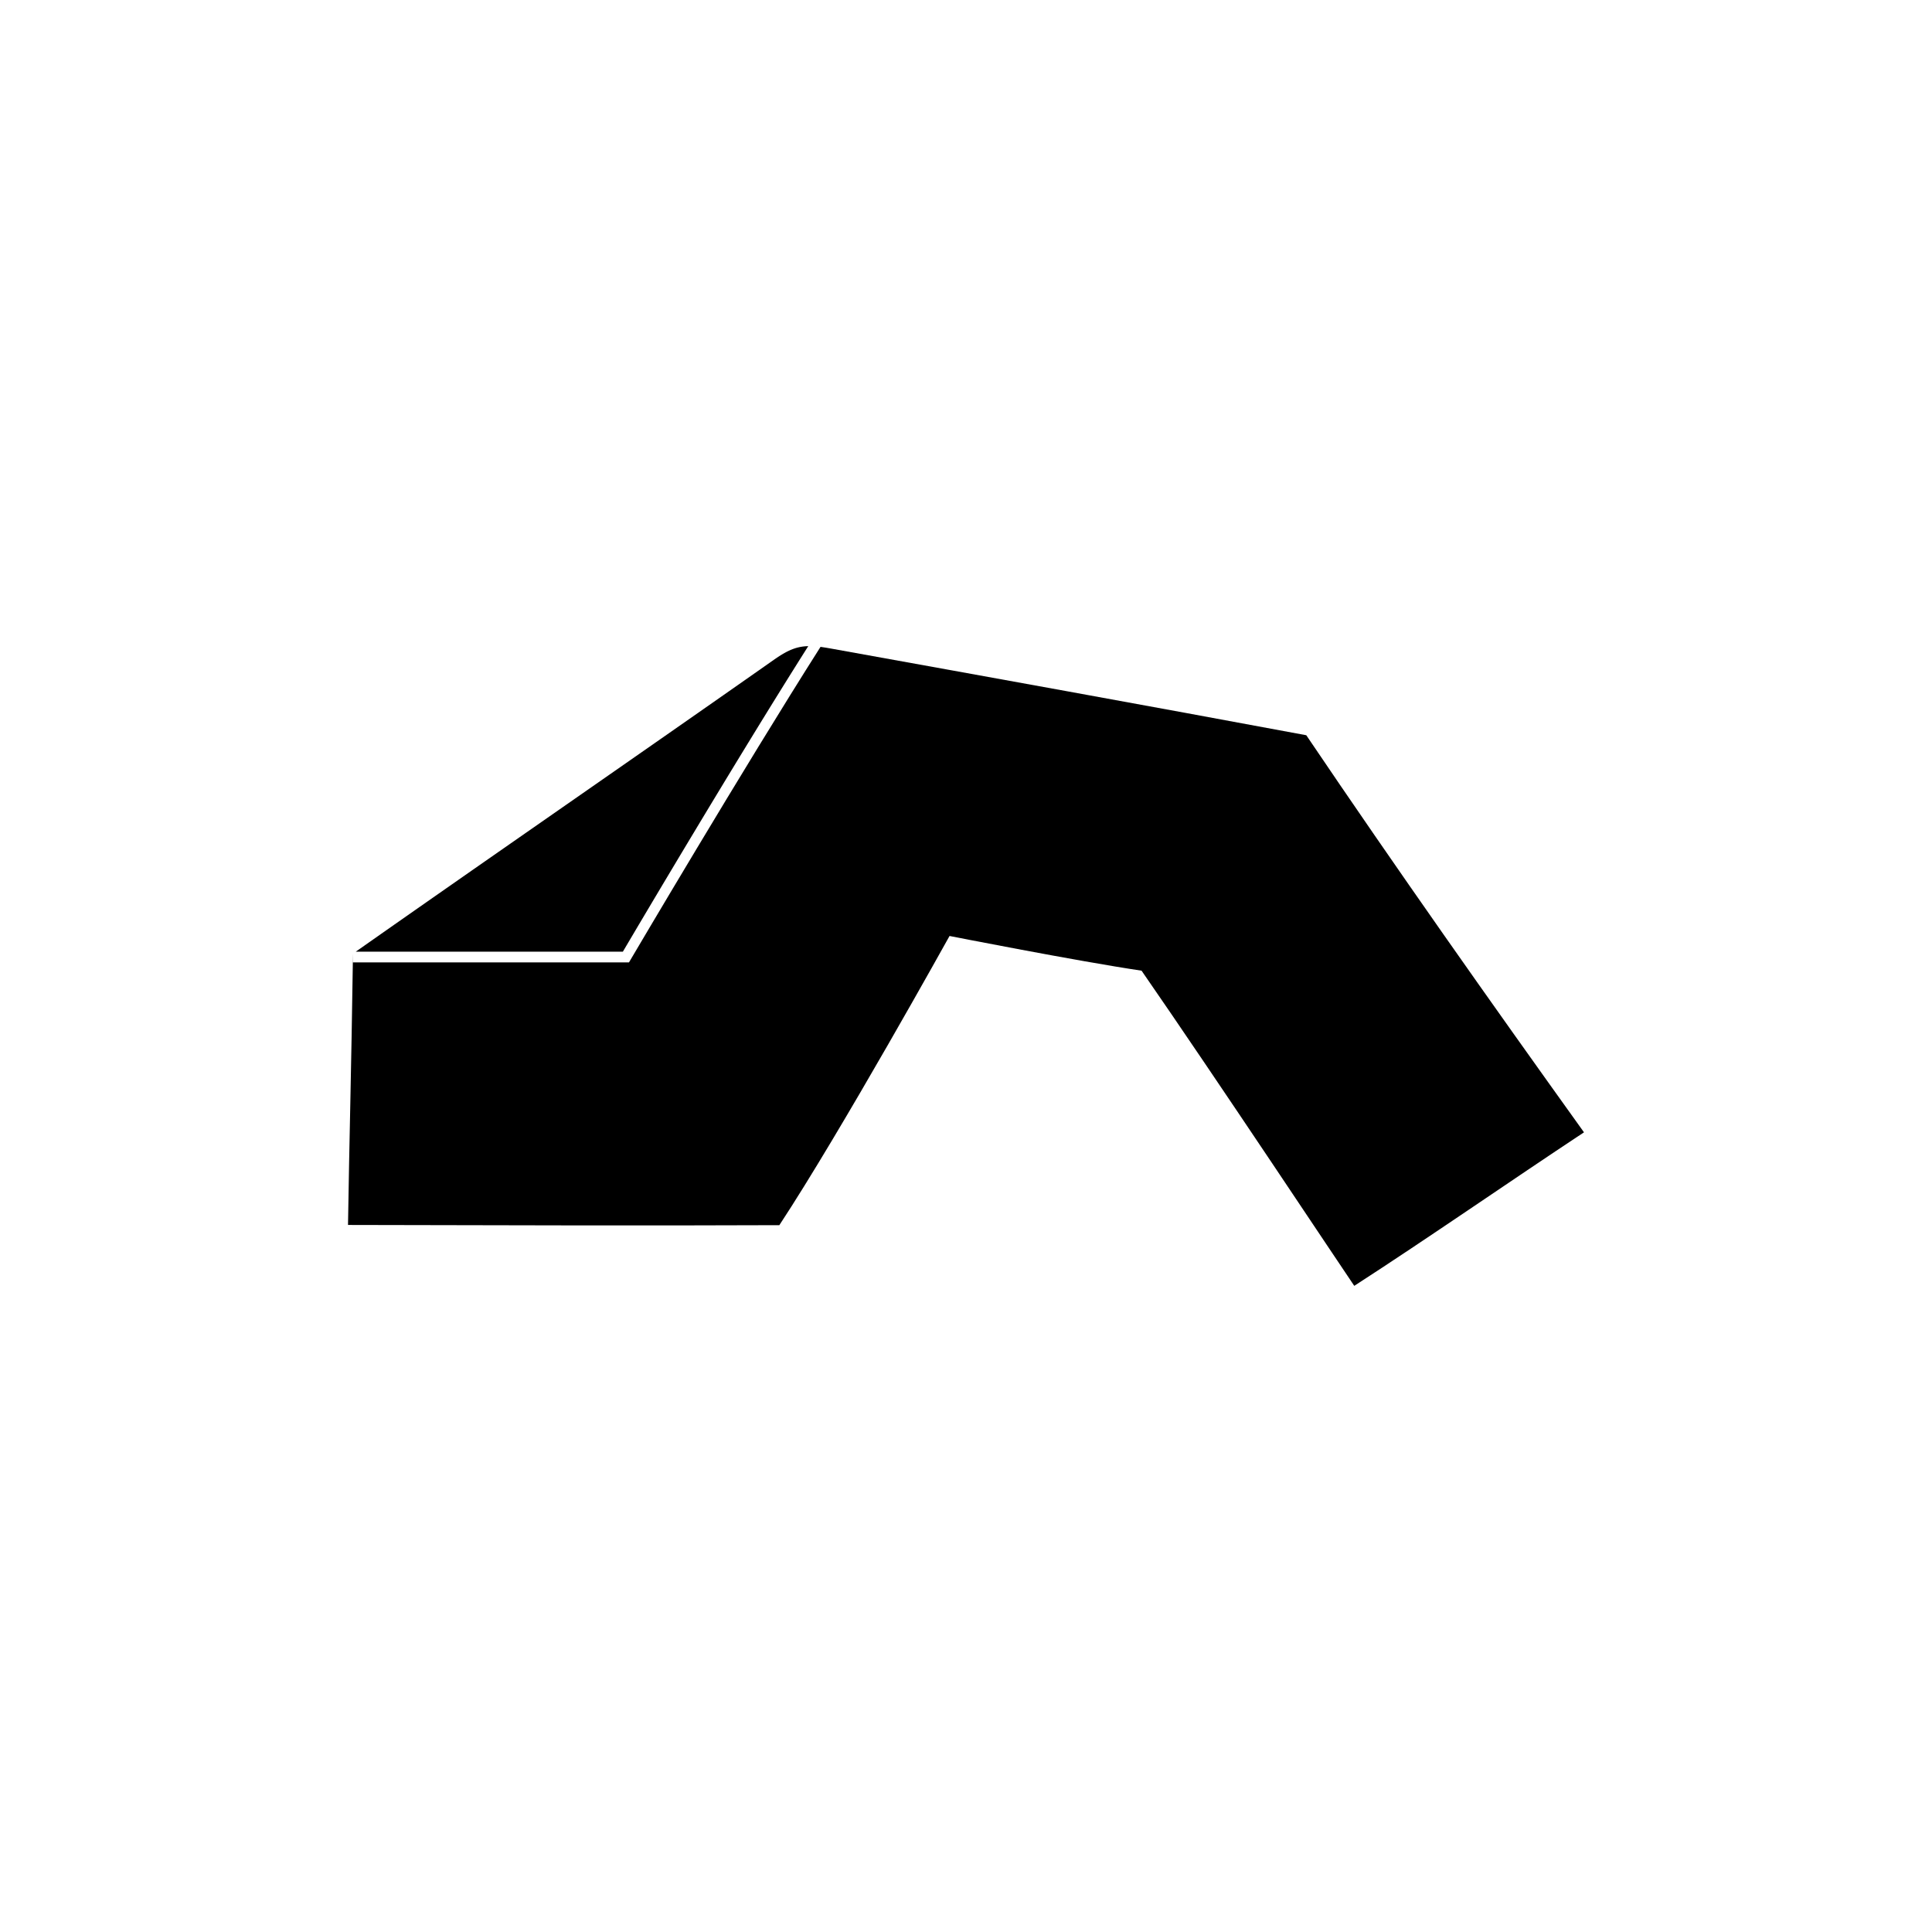 <svg id="Silhouettes-contour_3_-_pathfinder" data-name="Silhouettes-contour 3 - pathfinder" xmlns="http://www.w3.org/2000/svg" viewBox="0 0 540 540"><defs><style>.cls-1{fill:none;}</style></defs><path d="M225.91,180.6a13.16,13.16,0,0,0-2.57.3c-3,.66-5.53,2.45-8,4.19-38,26.67-77.9,54.22-115.89,80.9h74.65C177.89,259.54,205.65,212.57,225.91,180.6Z"/><path d="M365.11,205.5C319.47,197,276,189.16,232.52,181.32c-1.06-.19-2.12-.38-3.18-.52-21.69,34.12-52.75,86.86-53.1,87.45l-.44.74H98.66v-2.45h0c-.52,35.46-1,50.69-1.39,75.84,40.55.07,81.44.23,120.56.06,17.26-26.22,47.57-80.83,47.57-80.83s35.84,7.05,53.67,9.7c20.38,29.41,56.67,84.07,59.45,88.09C399,346.17,422,330.19,442.73,316.49,416.14,279.41,390.25,242.71,365.11,205.5Z"/><rect class="cls-1" width="540" height="540"/></svg>